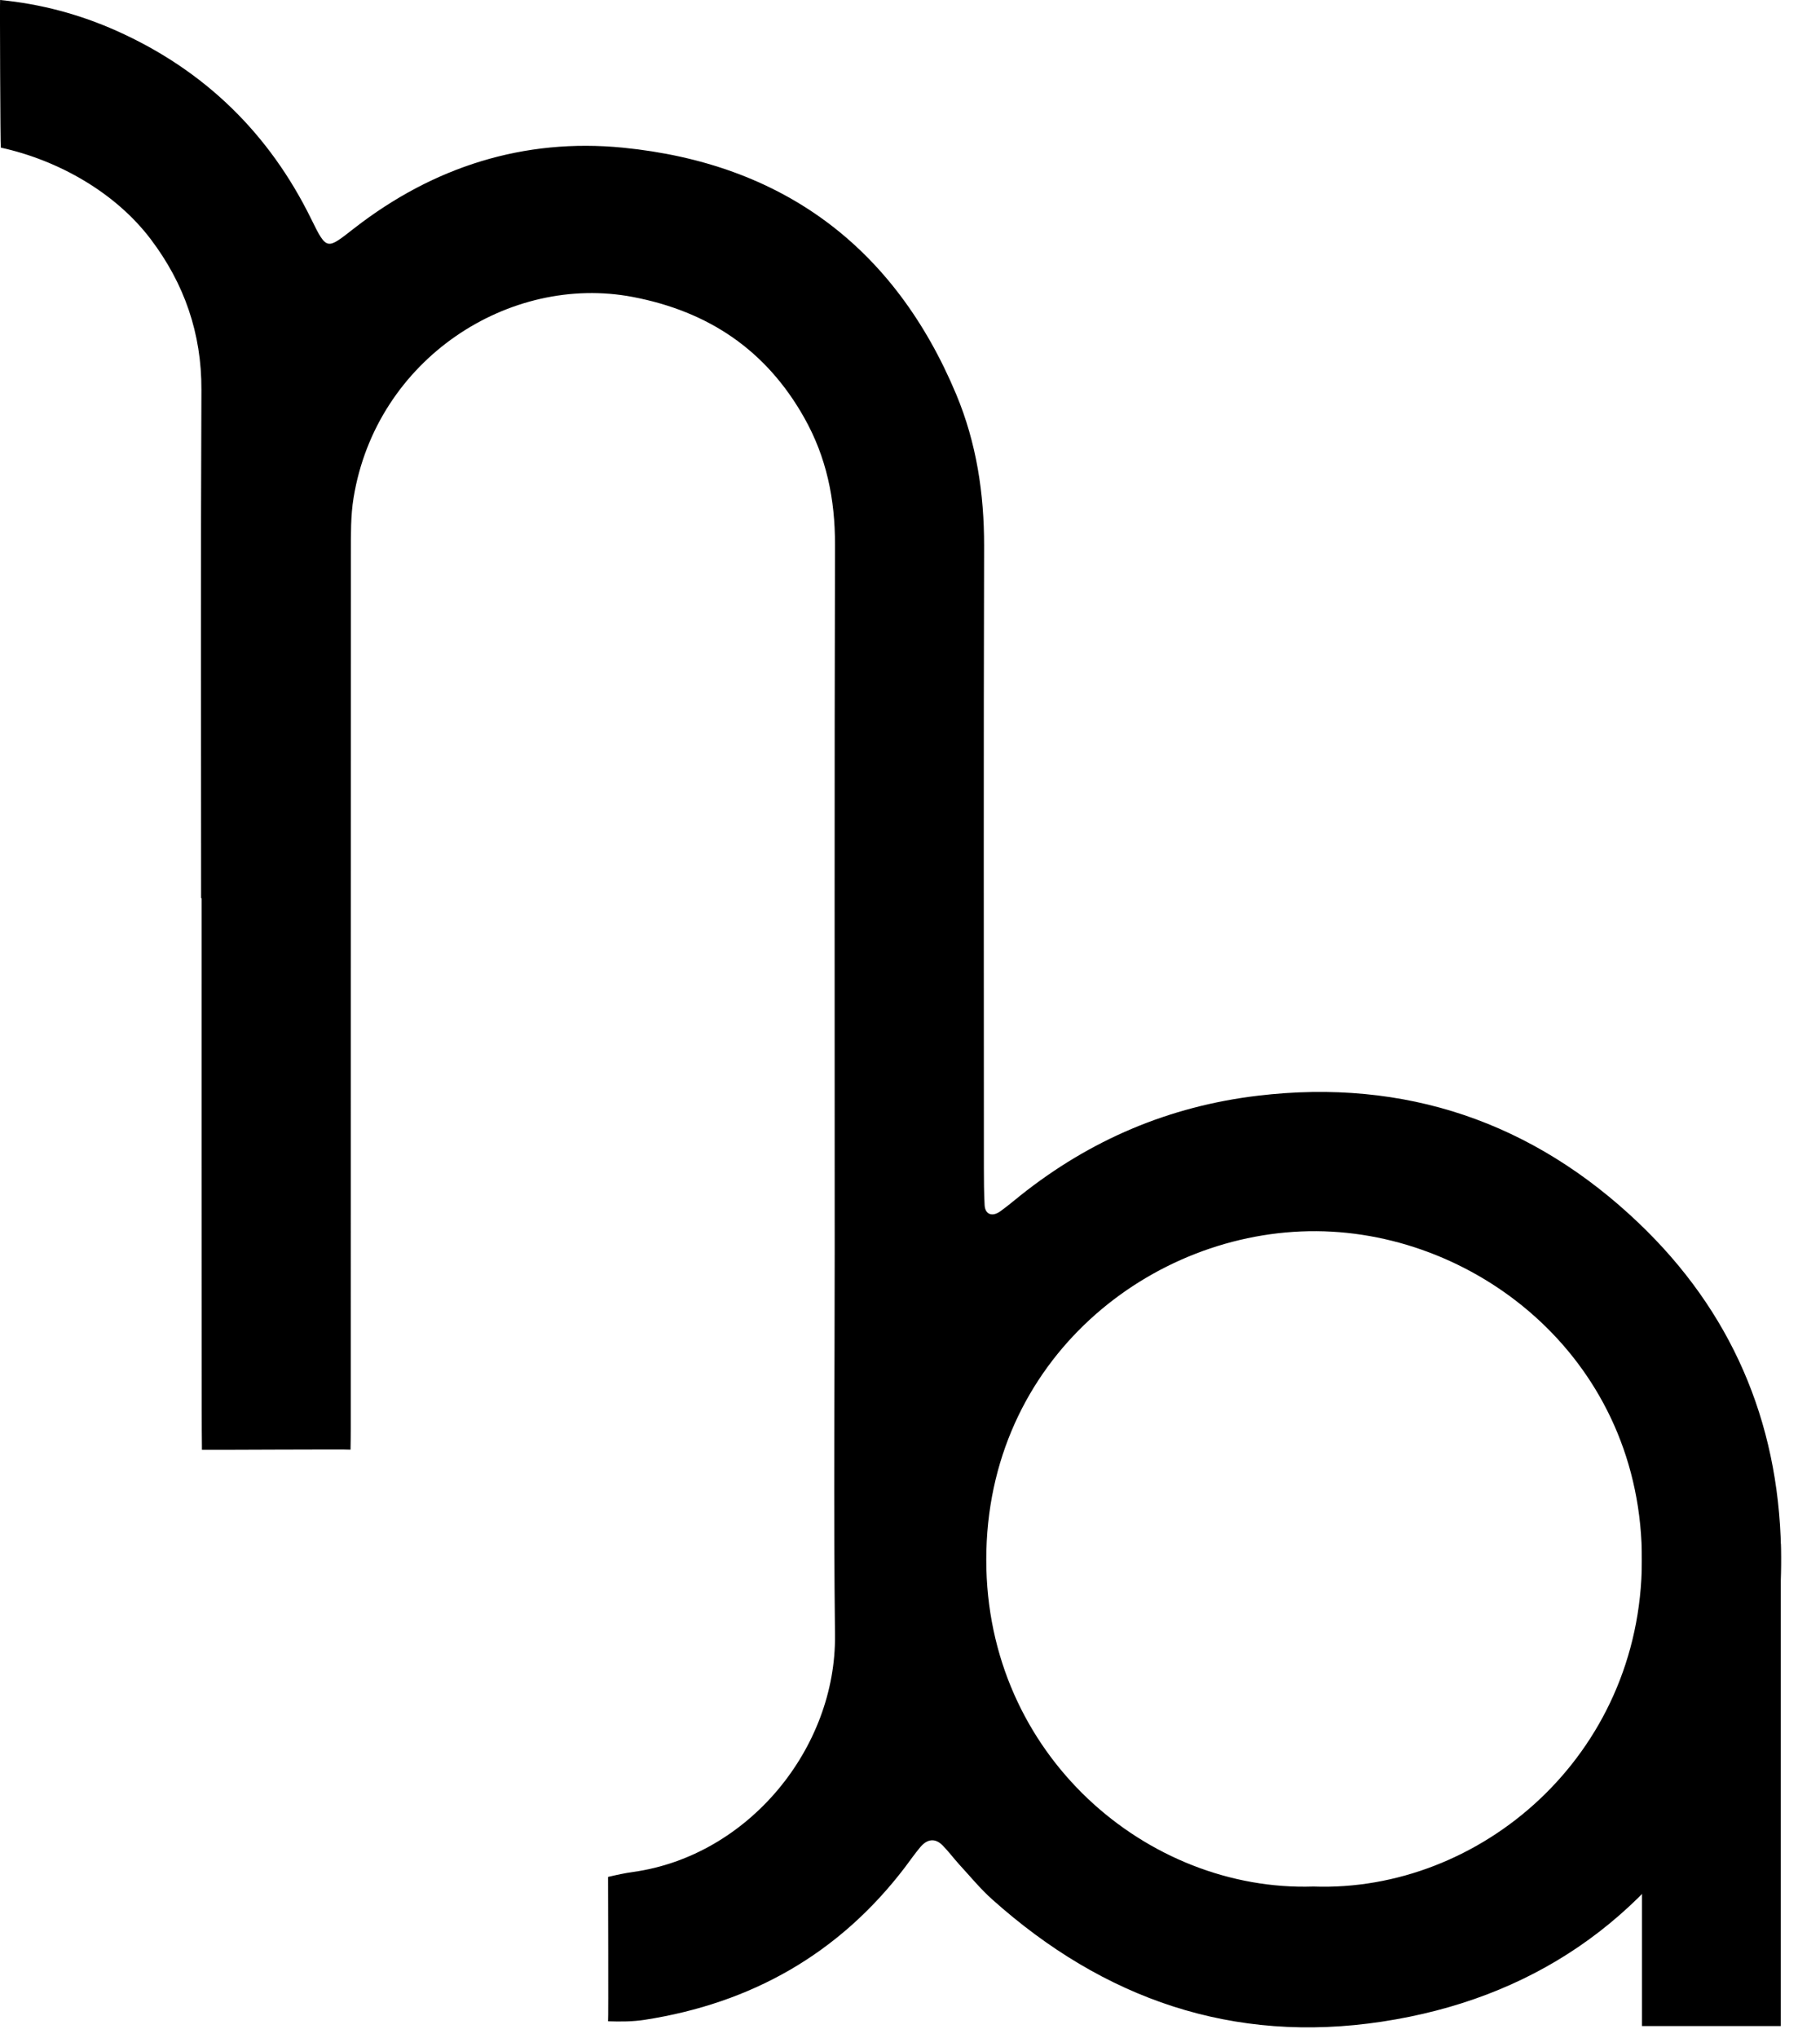 <svg width="42" height="47" viewBox="0 0 42 47" fill="none" xmlns="http://www.w3.org/2000/svg">
<path d="M4.641 20.718C4.641 16.809 4.63 12.901 4.648 8.993C4.654 7.689 4.252 6.539 3.479 5.518C2.663 4.44 1.345 3.695 0.019 3.405C0.007 3.399 -0.005 -0.006 0.002 8.0663e-06C0.938 0.09 1.839 0.33 2.699 0.715C4.717 1.619 6.211 3.073 7.183 5.054C7.545 5.792 7.544 5.755 8.177 5.263C9.999 3.847 12.09 3.181 14.375 3.406C18.043 3.769 20.64 5.682 22.07 9.104C22.532 10.213 22.712 11.382 22.71 12.589C22.697 17.375 22.704 22.162 22.705 26.948C22.705 27.231 22.707 27.515 22.722 27.797C22.733 28.009 22.895 28.073 23.081 27.941C23.242 27.826 23.393 27.698 23.548 27.574C25.159 26.291 26.978 25.516 29.032 25.272C32.431 24.868 35.382 25.886 37.822 28.215C39.934 30.23 41.039 32.752 41.1 35.718C41.141 37.729 40.699 39.599 39.691 41.326C37.939 44.327 35.322 46.108 31.895 46.629C28.454 47.151 25.467 46.11 22.895 43.808C22.622 43.564 22.387 43.276 22.138 43.006C22.005 42.86 21.887 42.699 21.747 42.559C21.582 42.394 21.399 42.411 21.238 42.604C21.11 42.755 20.998 42.919 20.878 43.077C19.358 45.067 17.337 46.205 14.878 46.587C14.601 46.63 14.314 46.631 14.032 46.621C14.042 46.618 14.032 43.302 14.032 43.291C14.225 43.246 14.419 43.203 14.615 43.176C17.274 42.803 19.299 40.318 19.269 37.712C19.235 34.767 19.262 31.821 19.262 28.876C19.262 23.438 19.255 18.001 19.269 12.563C19.272 11.517 19.073 10.543 18.557 9.631C17.679 8.074 16.349 7.182 14.601 6.849C11.764 6.308 8.685 8.268 8.159 11.483C8.091 11.899 8.098 12.33 8.097 12.754C8.094 19.325 8.095 25.895 8.094 32.465C8.094 32.776 8.096 33.124 8.089 33.437C8.092 33.424 4.66 33.446 4.66 33.44C4.657 33.133 4.655 32.839 4.655 32.528C4.652 28.591 4.653 24.654 4.653 20.718H4.641ZM30.31 43.513C34.145 43.649 37.871 40.509 37.89 36.006C37.909 31.399 34.133 28.424 30.383 28.397C26.577 28.37 22.76 31.348 22.76 35.976C22.759 40.495 26.494 43.638 30.31 43.513Z" fill="black" style="fill:black;fill-opacity:1;"/>
<path d="M41.095 35.612H37.892V46.731H41.095V35.612Z" fill="black" style="fill:black;fill-opacity:1;"/>
</svg>
